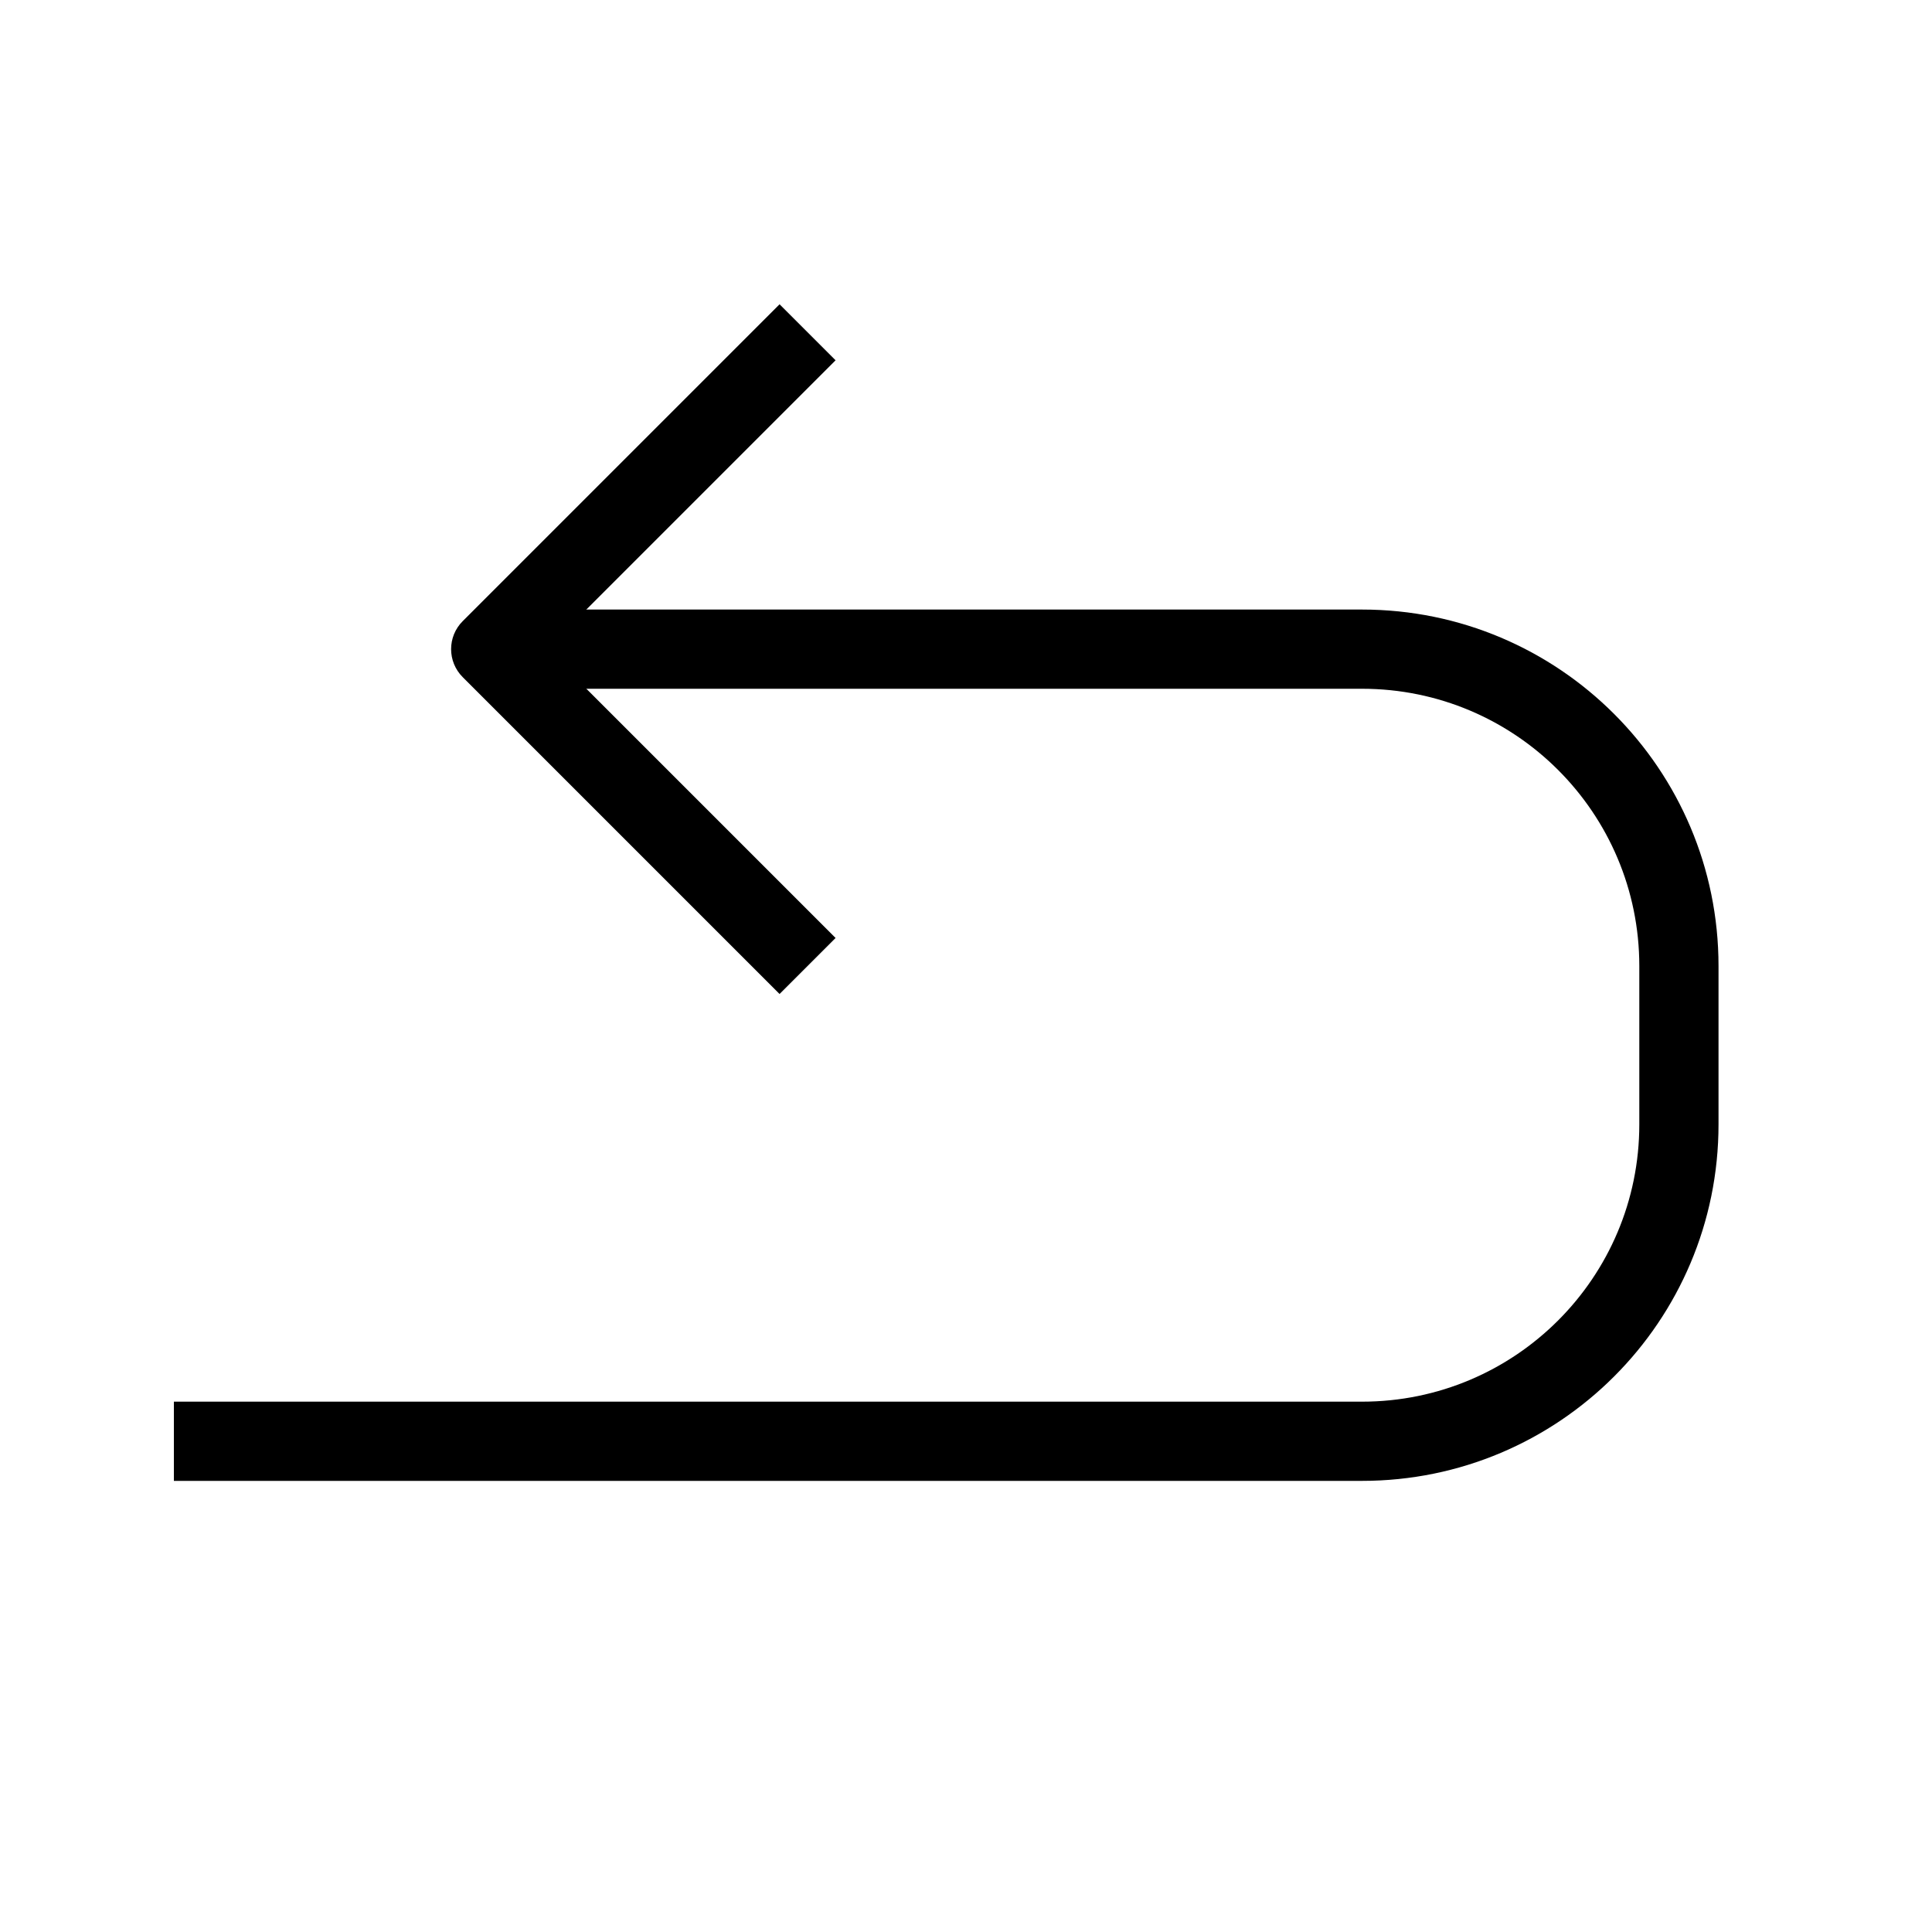 <?xml version="1.0" encoding="UTF-8"?>
<!-- Uploaded to: SVG Repo, www.svgrepo.com, Generator: SVG Repo Mixer Tools -->
<svg fill="#000000" width="800px" height="800px" version="1.1" viewBox="144 144 512 512" xmlns="http://www.w3.org/2000/svg">
 <g fill-rule="evenodd">
  <path d="m504.96 326.53h-225.66v-20.992h225.66c52.172 0 94.465 42.293 94.465 94.465v41.984c0 52.168-42.293 94.461-94.465 94.461h-314.88v-20.992h314.88c40.578 0 73.473-32.895 73.473-73.469v-41.984c0-40.578-32.895-73.473-73.473-73.473z"/>
  <path d="m288.89 316.03 76.547-76.547-14.844-14.844-83.969 83.969c-4.102 4.098-4.102 10.742 0 14.844l83.969 83.969 14.844-14.844z"/>
 </g>
</svg>